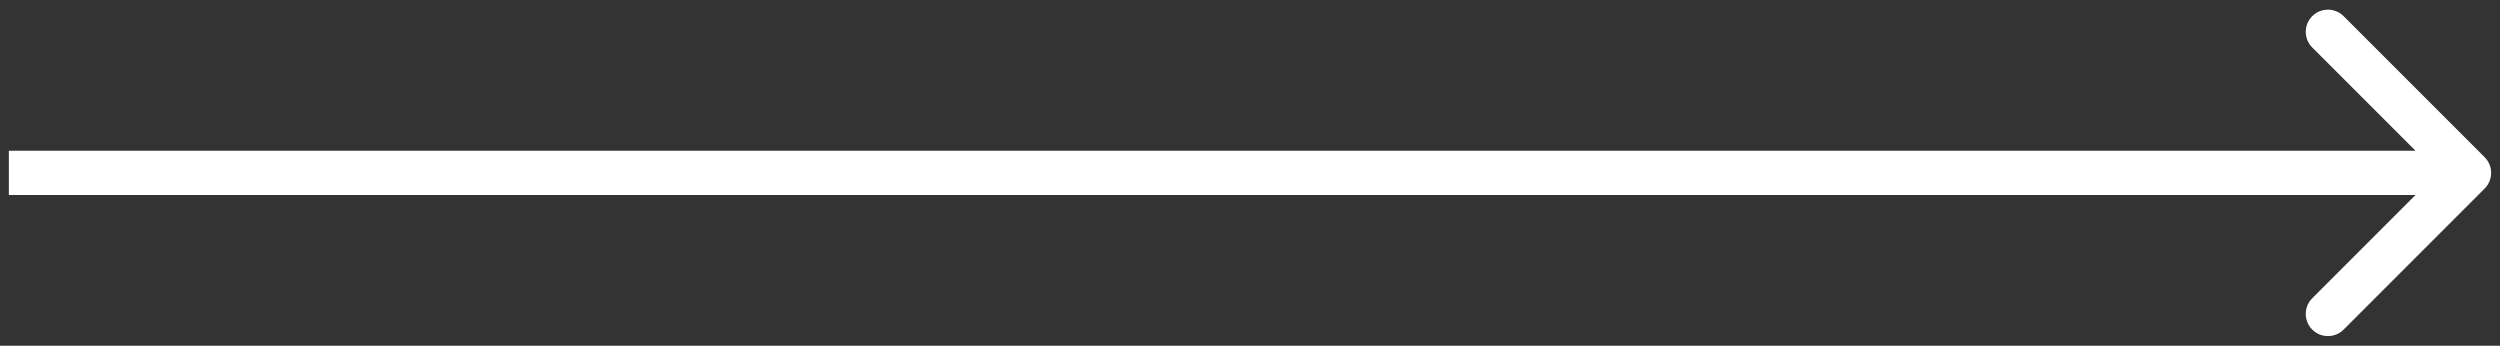<?xml version="1.0" encoding="UTF-8"?> <svg xmlns="http://www.w3.org/2000/svg" width="94" height="13" viewBox="0 0 94 13" fill="none"><rect x="0" y="0" width="94" height="13" fill="#333333" stroke="none"/><path d="M93.423 7.089C93.748 6.764 93.748 6.236 93.423 5.911L88.119 0.607C87.794 0.282 87.266 0.282 86.941 0.607C86.615 0.933 86.615 1.461 86.941 1.786L91.655 6.5L86.941 11.214C86.615 11.54 86.615 12.067 86.941 12.393C87.266 12.718 87.794 12.718 88.119 12.393L93.423 7.089ZM0.333 7.333L92.833 7.333L92.833 5.667L0.333 5.667L0.333 7.333Z" fill="white"></path></svg> 